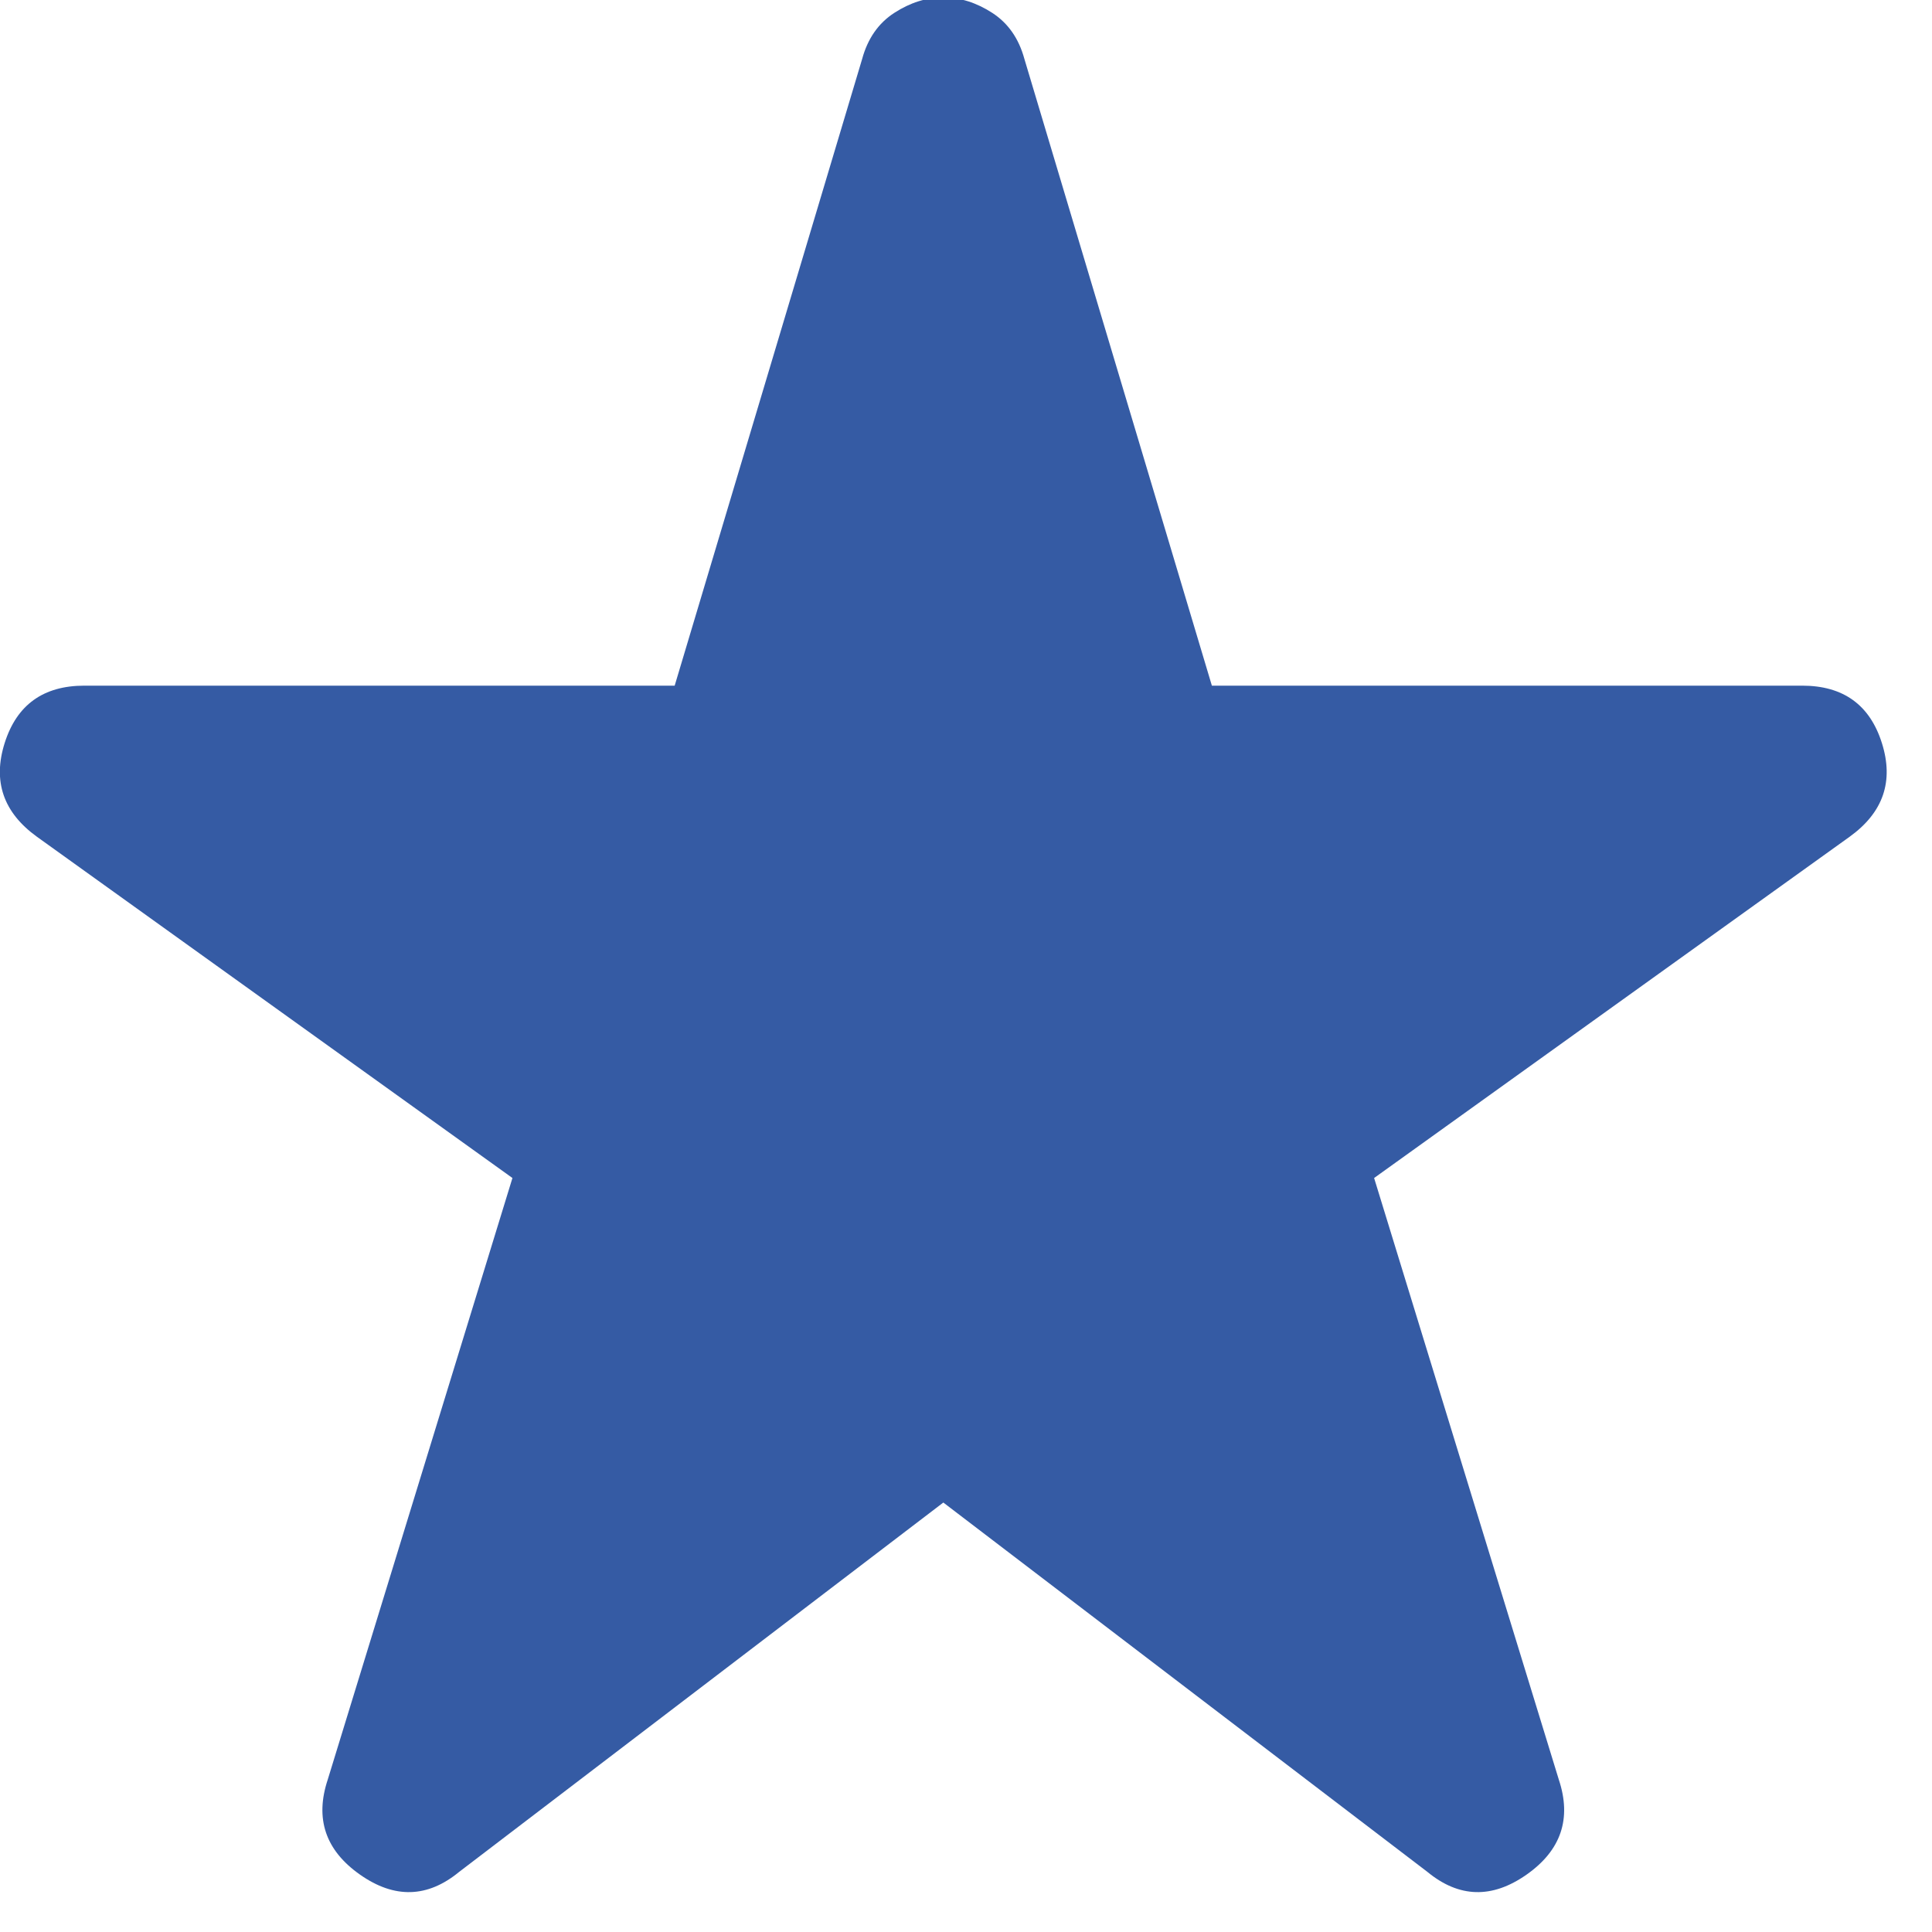 <?xml version="1.0" encoding="UTF-8"?>
<svg id="SVGDoc" width="38" height="38" xmlns="http://www.w3.org/2000/svg" version="1.1" xmlns:xlink="http://www.w3.org/1999/xlink" xmlns:avocode="https://avocode.com/" viewBox="0 0 38 38"><defs/><desc>Generated with Avocode.</desc><g><g><title>star_FILL1_wght400_GRAD0_opsz48</title><path d="M9.033,36.816c-0.624,0.514 -1.275,0.532 -1.953,0.055c-0.679,-0.477 -0.89,-1.101 -0.633,-1.871l3.632,-11.83v0l-9.354,-6.713c-0.66,-0.477 -0.871,-1.091 -0.633,-1.843c0.238,-0.752 0.761,-1.128 1.568,-1.128h11.61v0l3.687,-12.325c0.11,-0.404 0.321,-0.706 0.633,-0.908c0.312,-0.202 0.633,-0.303 0.963,-0.303c0.33,0 0.651,0.101 0.963,0.303c0.312,0.202 0.523,0.504 0.633,0.908l3.687,12.325v0h11.61c0.807,0 1.33,0.376 1.568,1.128c0.238,0.752 0.028,1.366 -0.633,1.843l-9.354,6.713v0l3.632,11.83c0.257,0.77 0.046,1.394 -0.633,1.871c-0.679,0.477 -1.33,0.459 -1.953,-0.055l-9.519,-7.263v0z" fill="#355ba4" fill-opacity="1"/></g></g></svg>